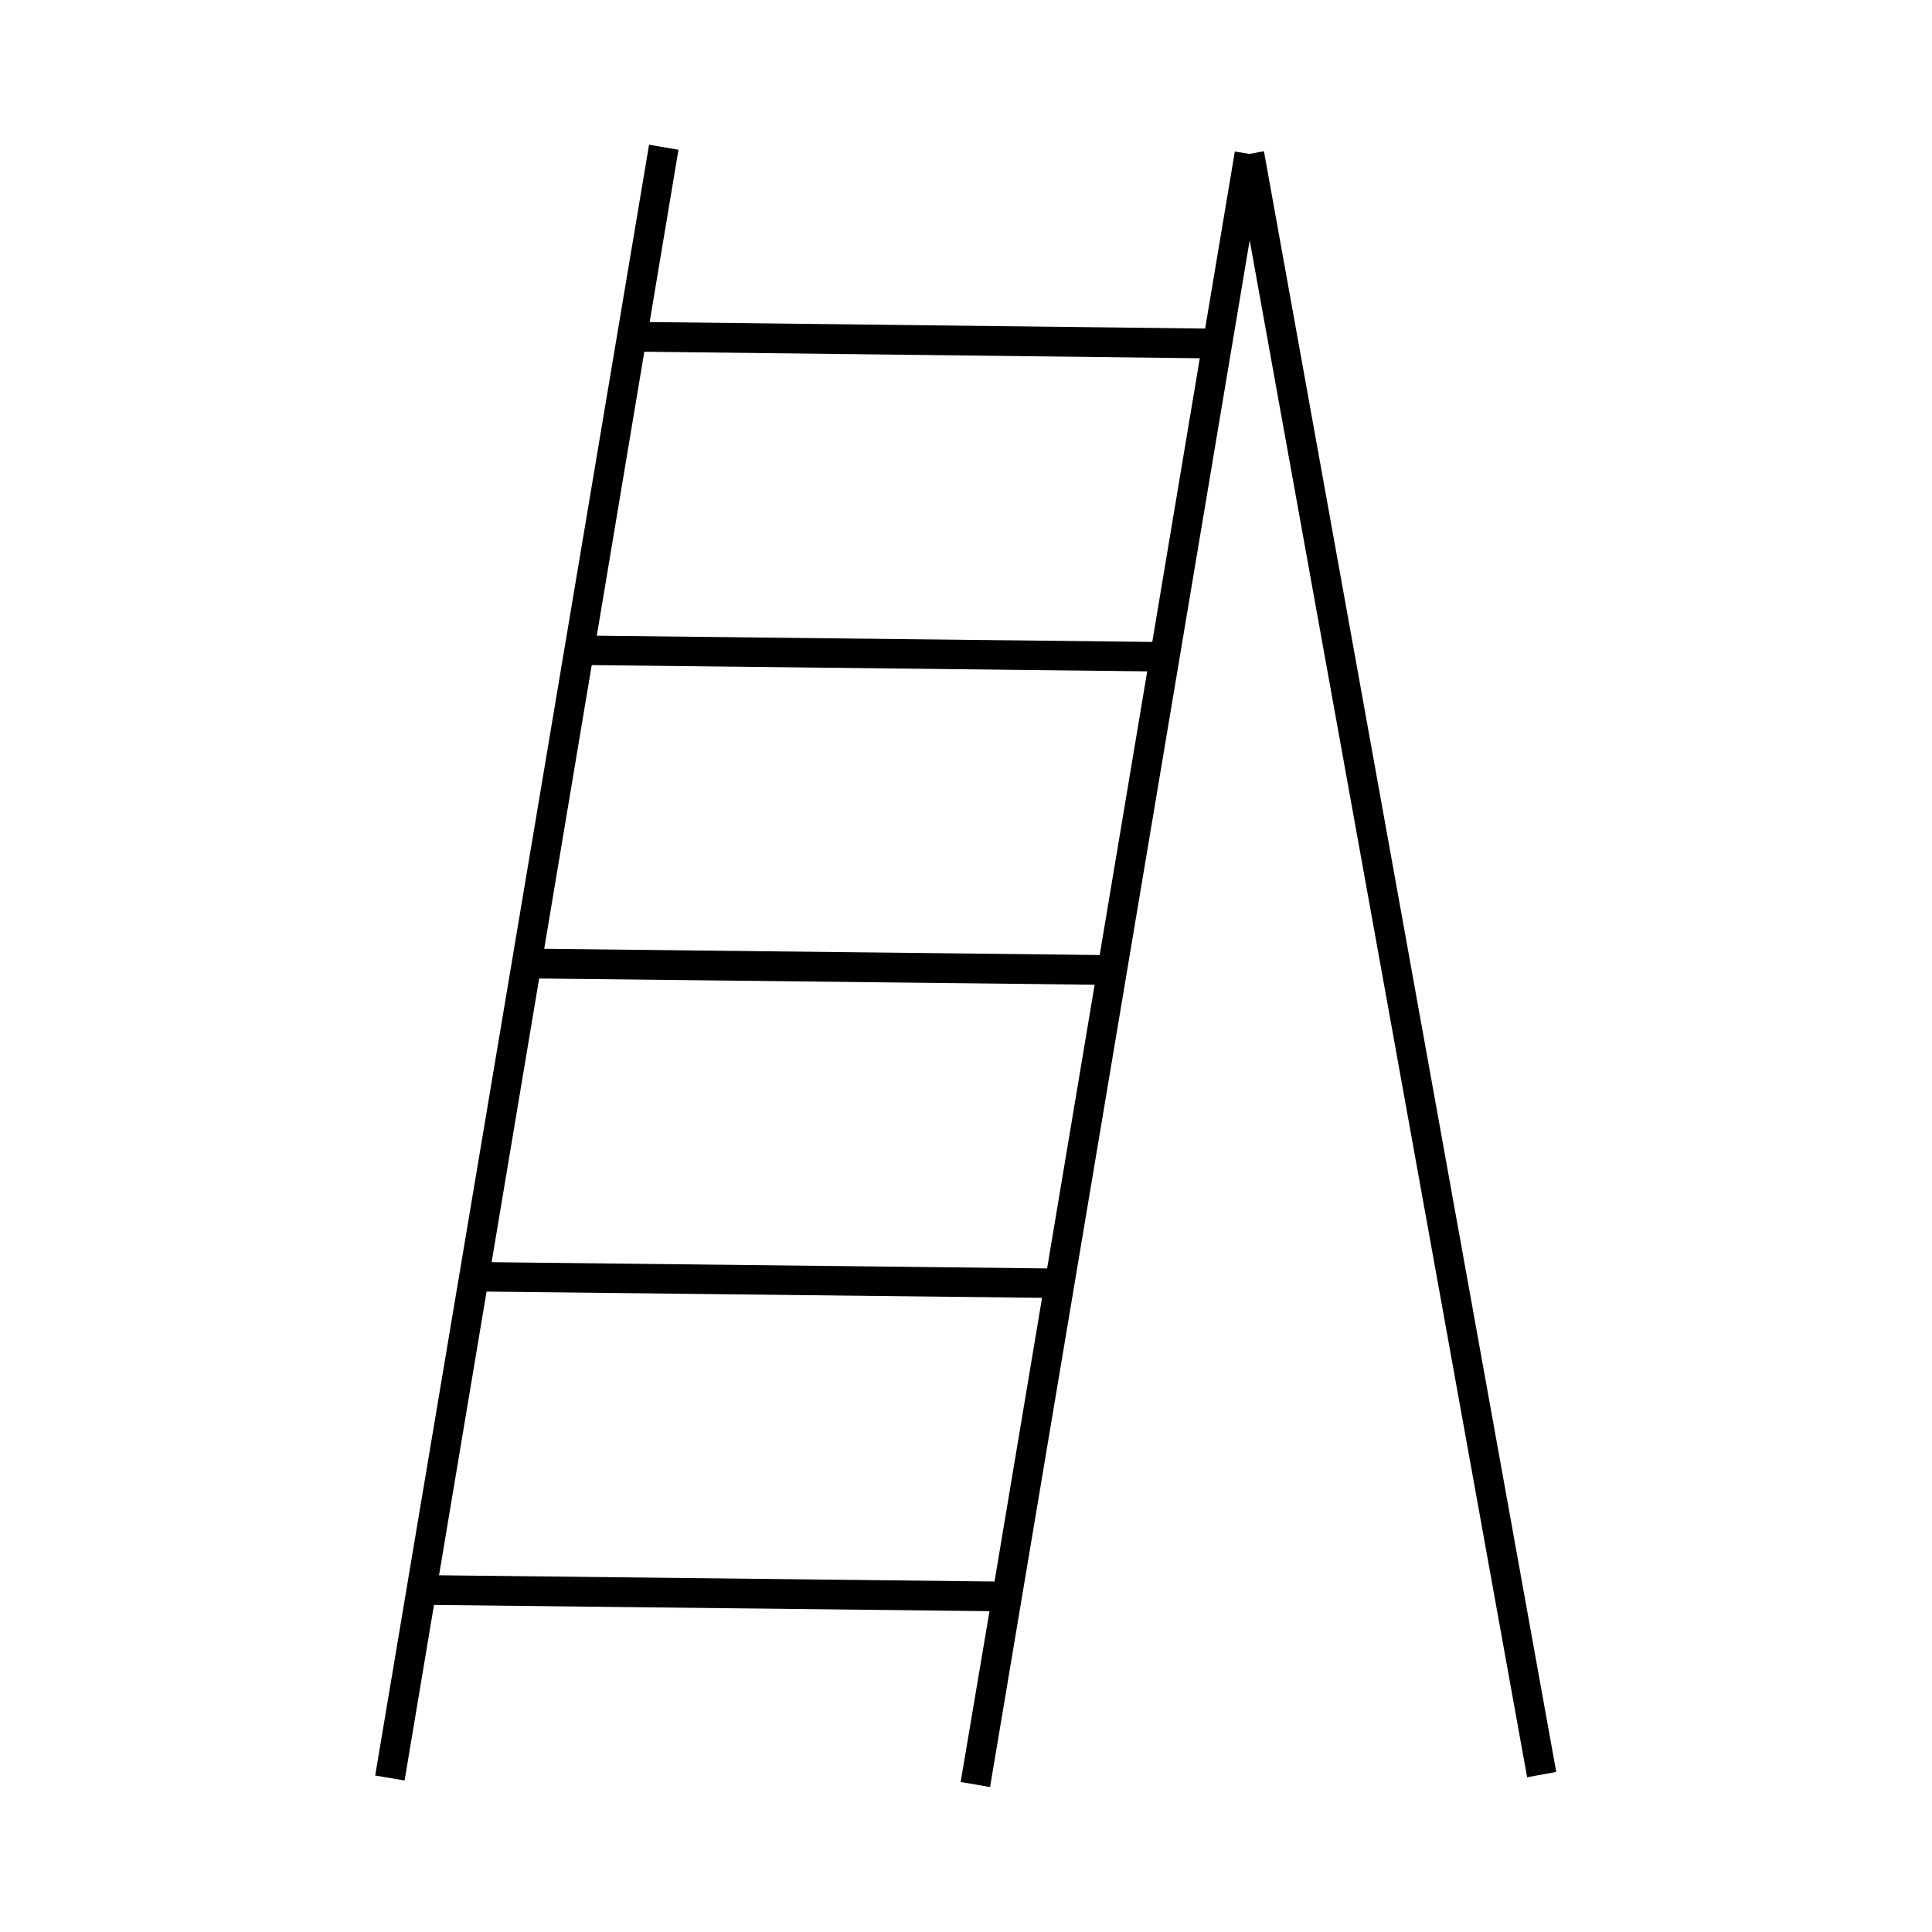 <?xml version="1.0" encoding="UTF-8"?>
<!-- Uploaded to: SVG Repo, www.svgrepo.com, Generator: SVG Repo Mixer Tools -->
<svg fill="#000000" width="800px" height="800px" version="1.1" viewBox="144 144 512 512" xmlns="http://www.w3.org/2000/svg">
 <path d="m251.22 615.85 7.793-46.523 147.21 1.652-7.637 45.266 7.793 1.34 68.801-409.89 73.523 407.3 7.715-1.418-77.461-429.5-3.856 0.707-3.856-0.629-7.871 46.918-147.21-1.73 7.637-45.656-7.793-1.34-72.578 432.18zm63.527-378.64 147.21 1.73-12.594 75.18-147.21-1.652zm-13.934 83.051 147.21 1.652-12.594 75.18-147.21-1.652zm-13.934 83.051 147.21 1.652-12.594 75.18-147.21-1.652zm-13.934 82.973 147.21 1.652-12.594 75.18-147.21-1.652z"/>
</svg>